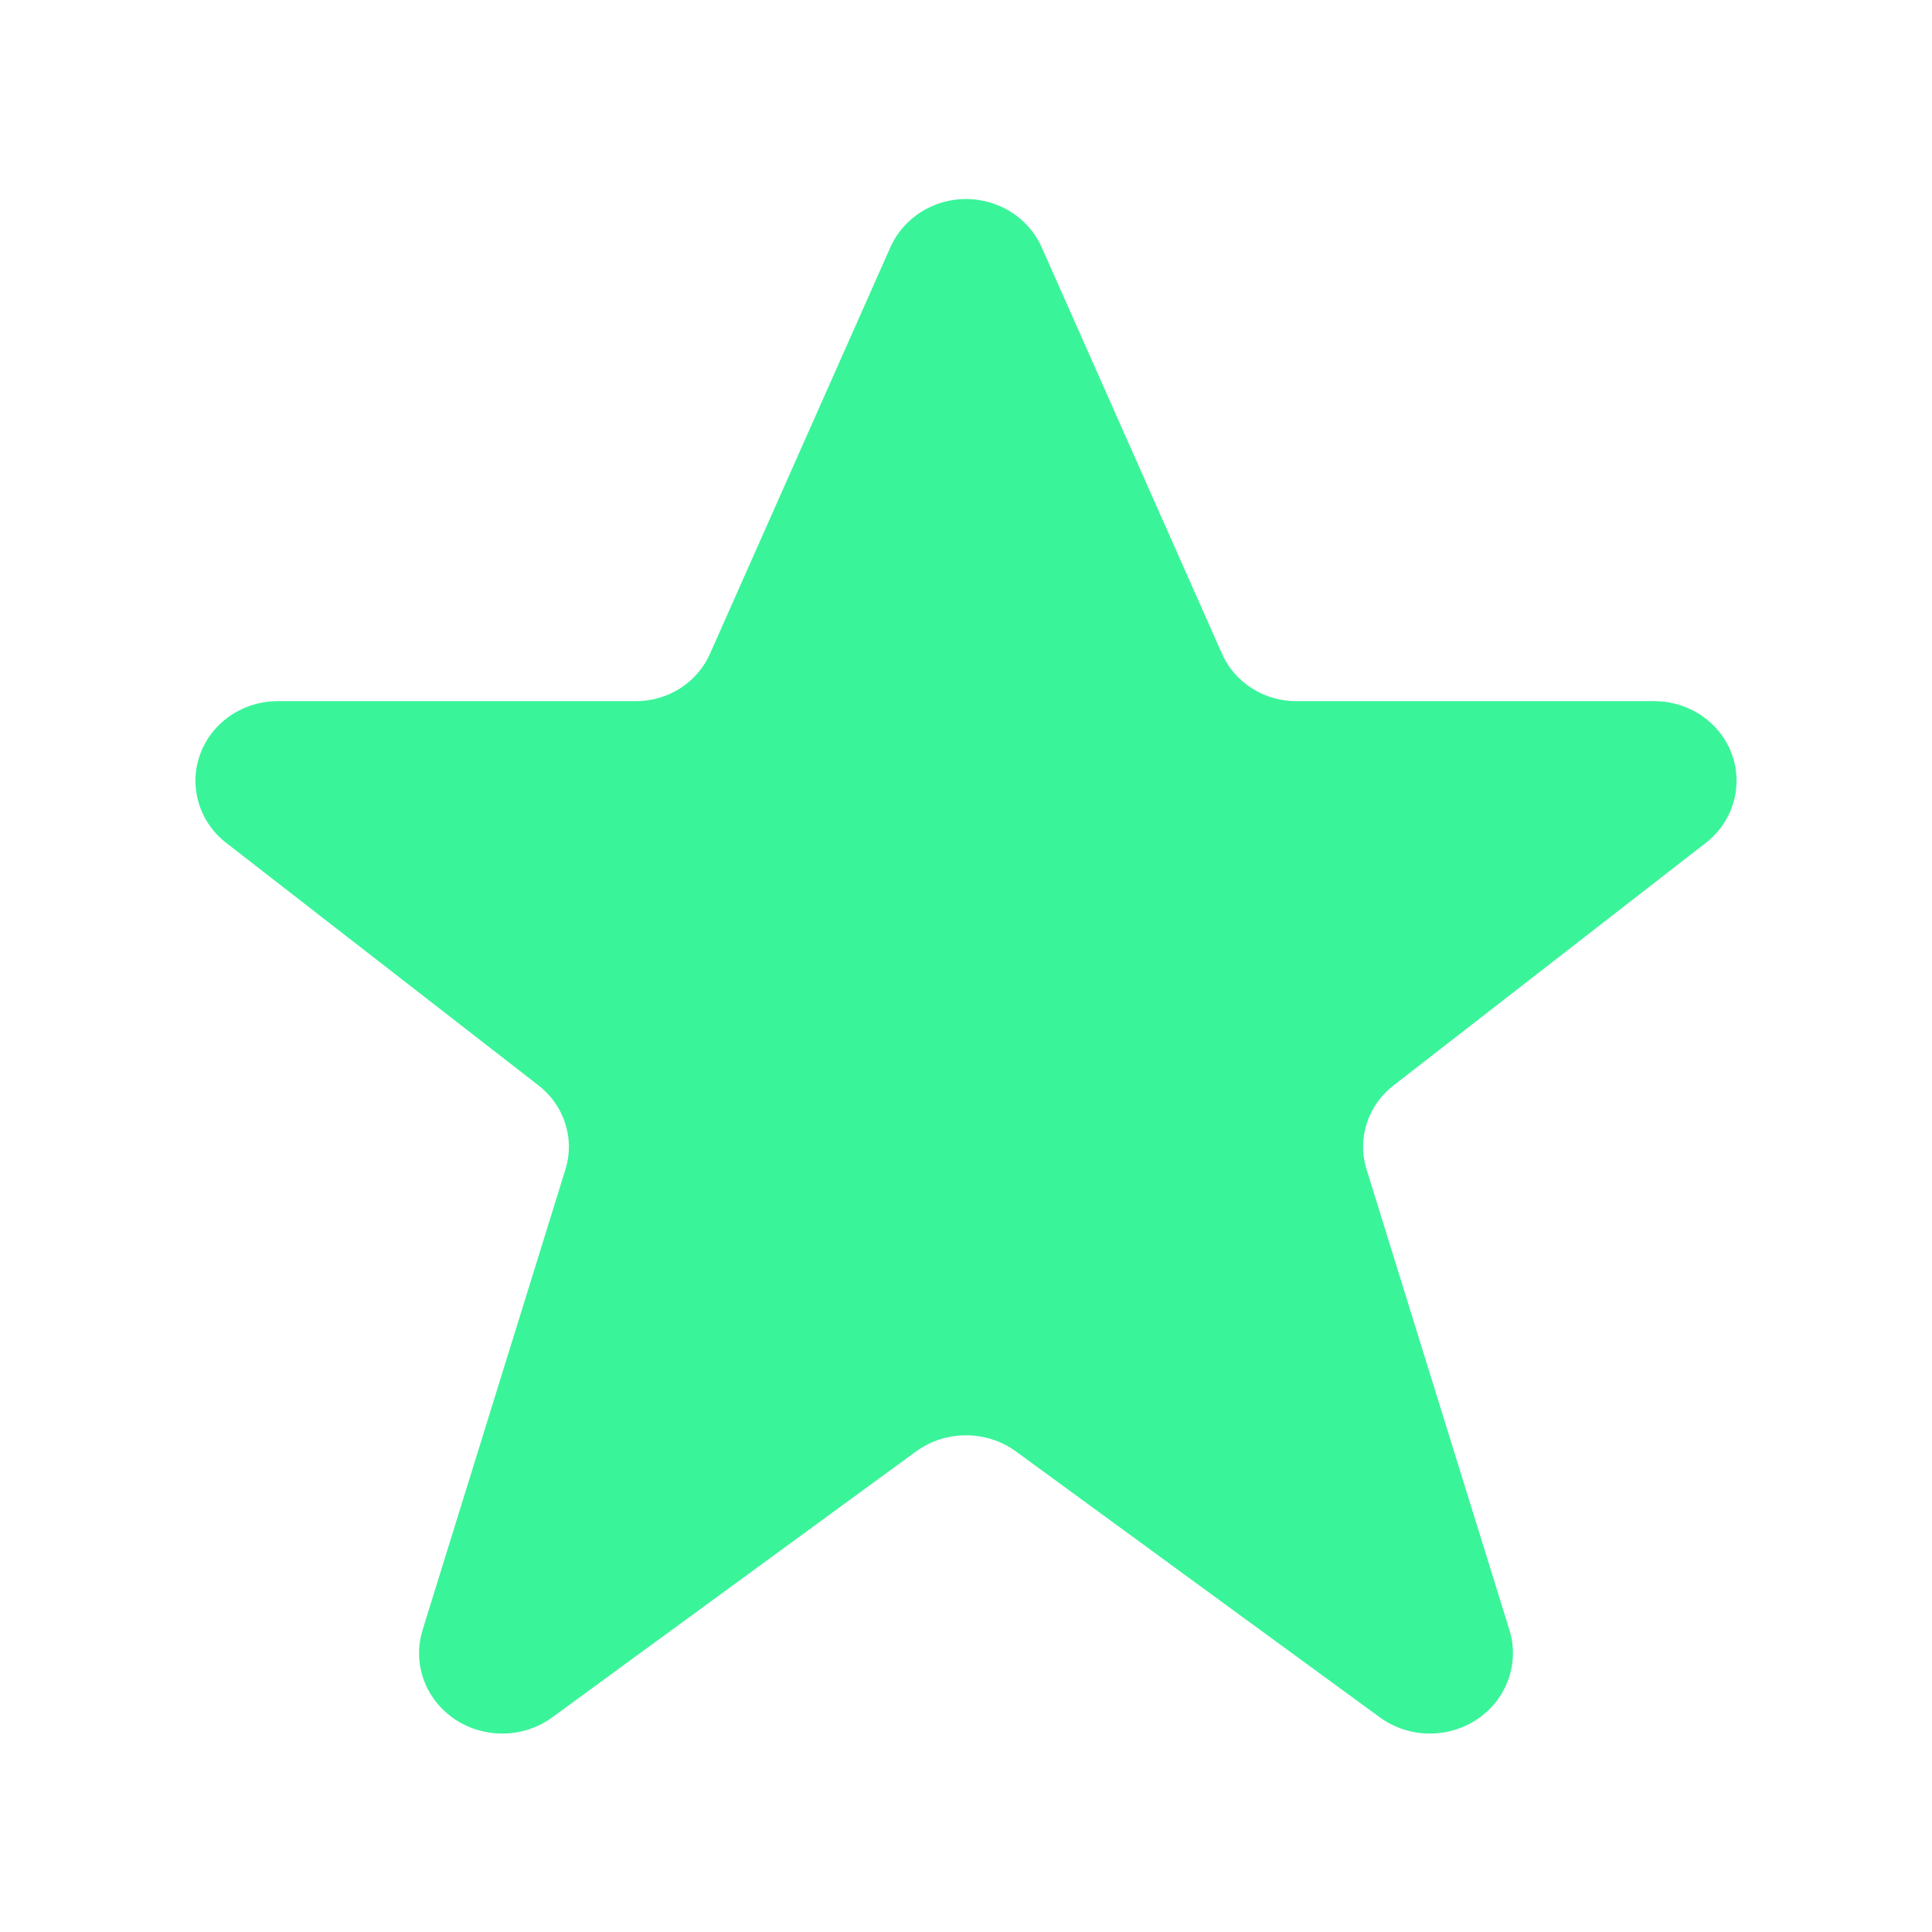 <svg xmlns="http://www.w3.org/2000/svg" width="24" height="24" viewBox="0 0 24 24" fill="none">
  <path d="M17.321 13.476L21.187 10.473C21.353 10.345 21.474 10.17 21.532 9.973C21.591 9.775 21.585 9.565 21.515 9.371C21.444 9.177 21.313 9.01 21.14 8.891C20.966 8.773 20.759 8.709 20.547 8.71H16.113C15.913 8.712 15.718 8.657 15.551 8.55C15.384 8.444 15.254 8.292 15.177 8.114L12.936 3.062C12.856 2.887 12.725 2.738 12.559 2.633C12.392 2.528 12.198 2.472 12 2.472C11.802 2.472 11.608 2.528 11.442 2.633C11.276 2.738 11.145 2.887 11.065 3.062L8.823 8.114C8.746 8.292 8.616 8.444 8.449 8.551C8.282 8.657 8.087 8.712 7.887 8.71H3.453C3.241 8.709 3.034 8.773 2.86 8.891C2.687 9.01 2.556 9.177 2.486 9.371C2.415 9.565 2.409 9.775 2.468 9.973C2.526 10.17 2.647 10.345 2.813 10.473L6.68 13.476C6.84 13.597 6.958 13.761 7.019 13.948C7.081 14.135 7.083 14.336 7.025 14.524L5.251 20.243C5.188 20.444 5.191 20.66 5.261 20.859C5.331 21.058 5.465 21.23 5.642 21.352C5.82 21.473 6.032 21.537 6.25 21.535C6.467 21.533 6.678 21.464 6.853 21.339L11.384 18.027C11.562 17.899 11.778 17.83 12 17.83C12.222 17.83 12.438 17.899 12.616 18.027L17.148 21.339C17.323 21.464 17.534 21.533 17.751 21.535C17.968 21.537 18.181 21.473 18.358 21.352C18.536 21.23 18.669 21.058 18.739 20.858C18.809 20.659 18.813 20.444 18.749 20.243L16.975 14.524C16.917 14.336 16.919 14.135 16.981 13.948C17.042 13.761 17.161 13.597 17.321 13.476Z" fill="#3AF49A"/>
</svg>